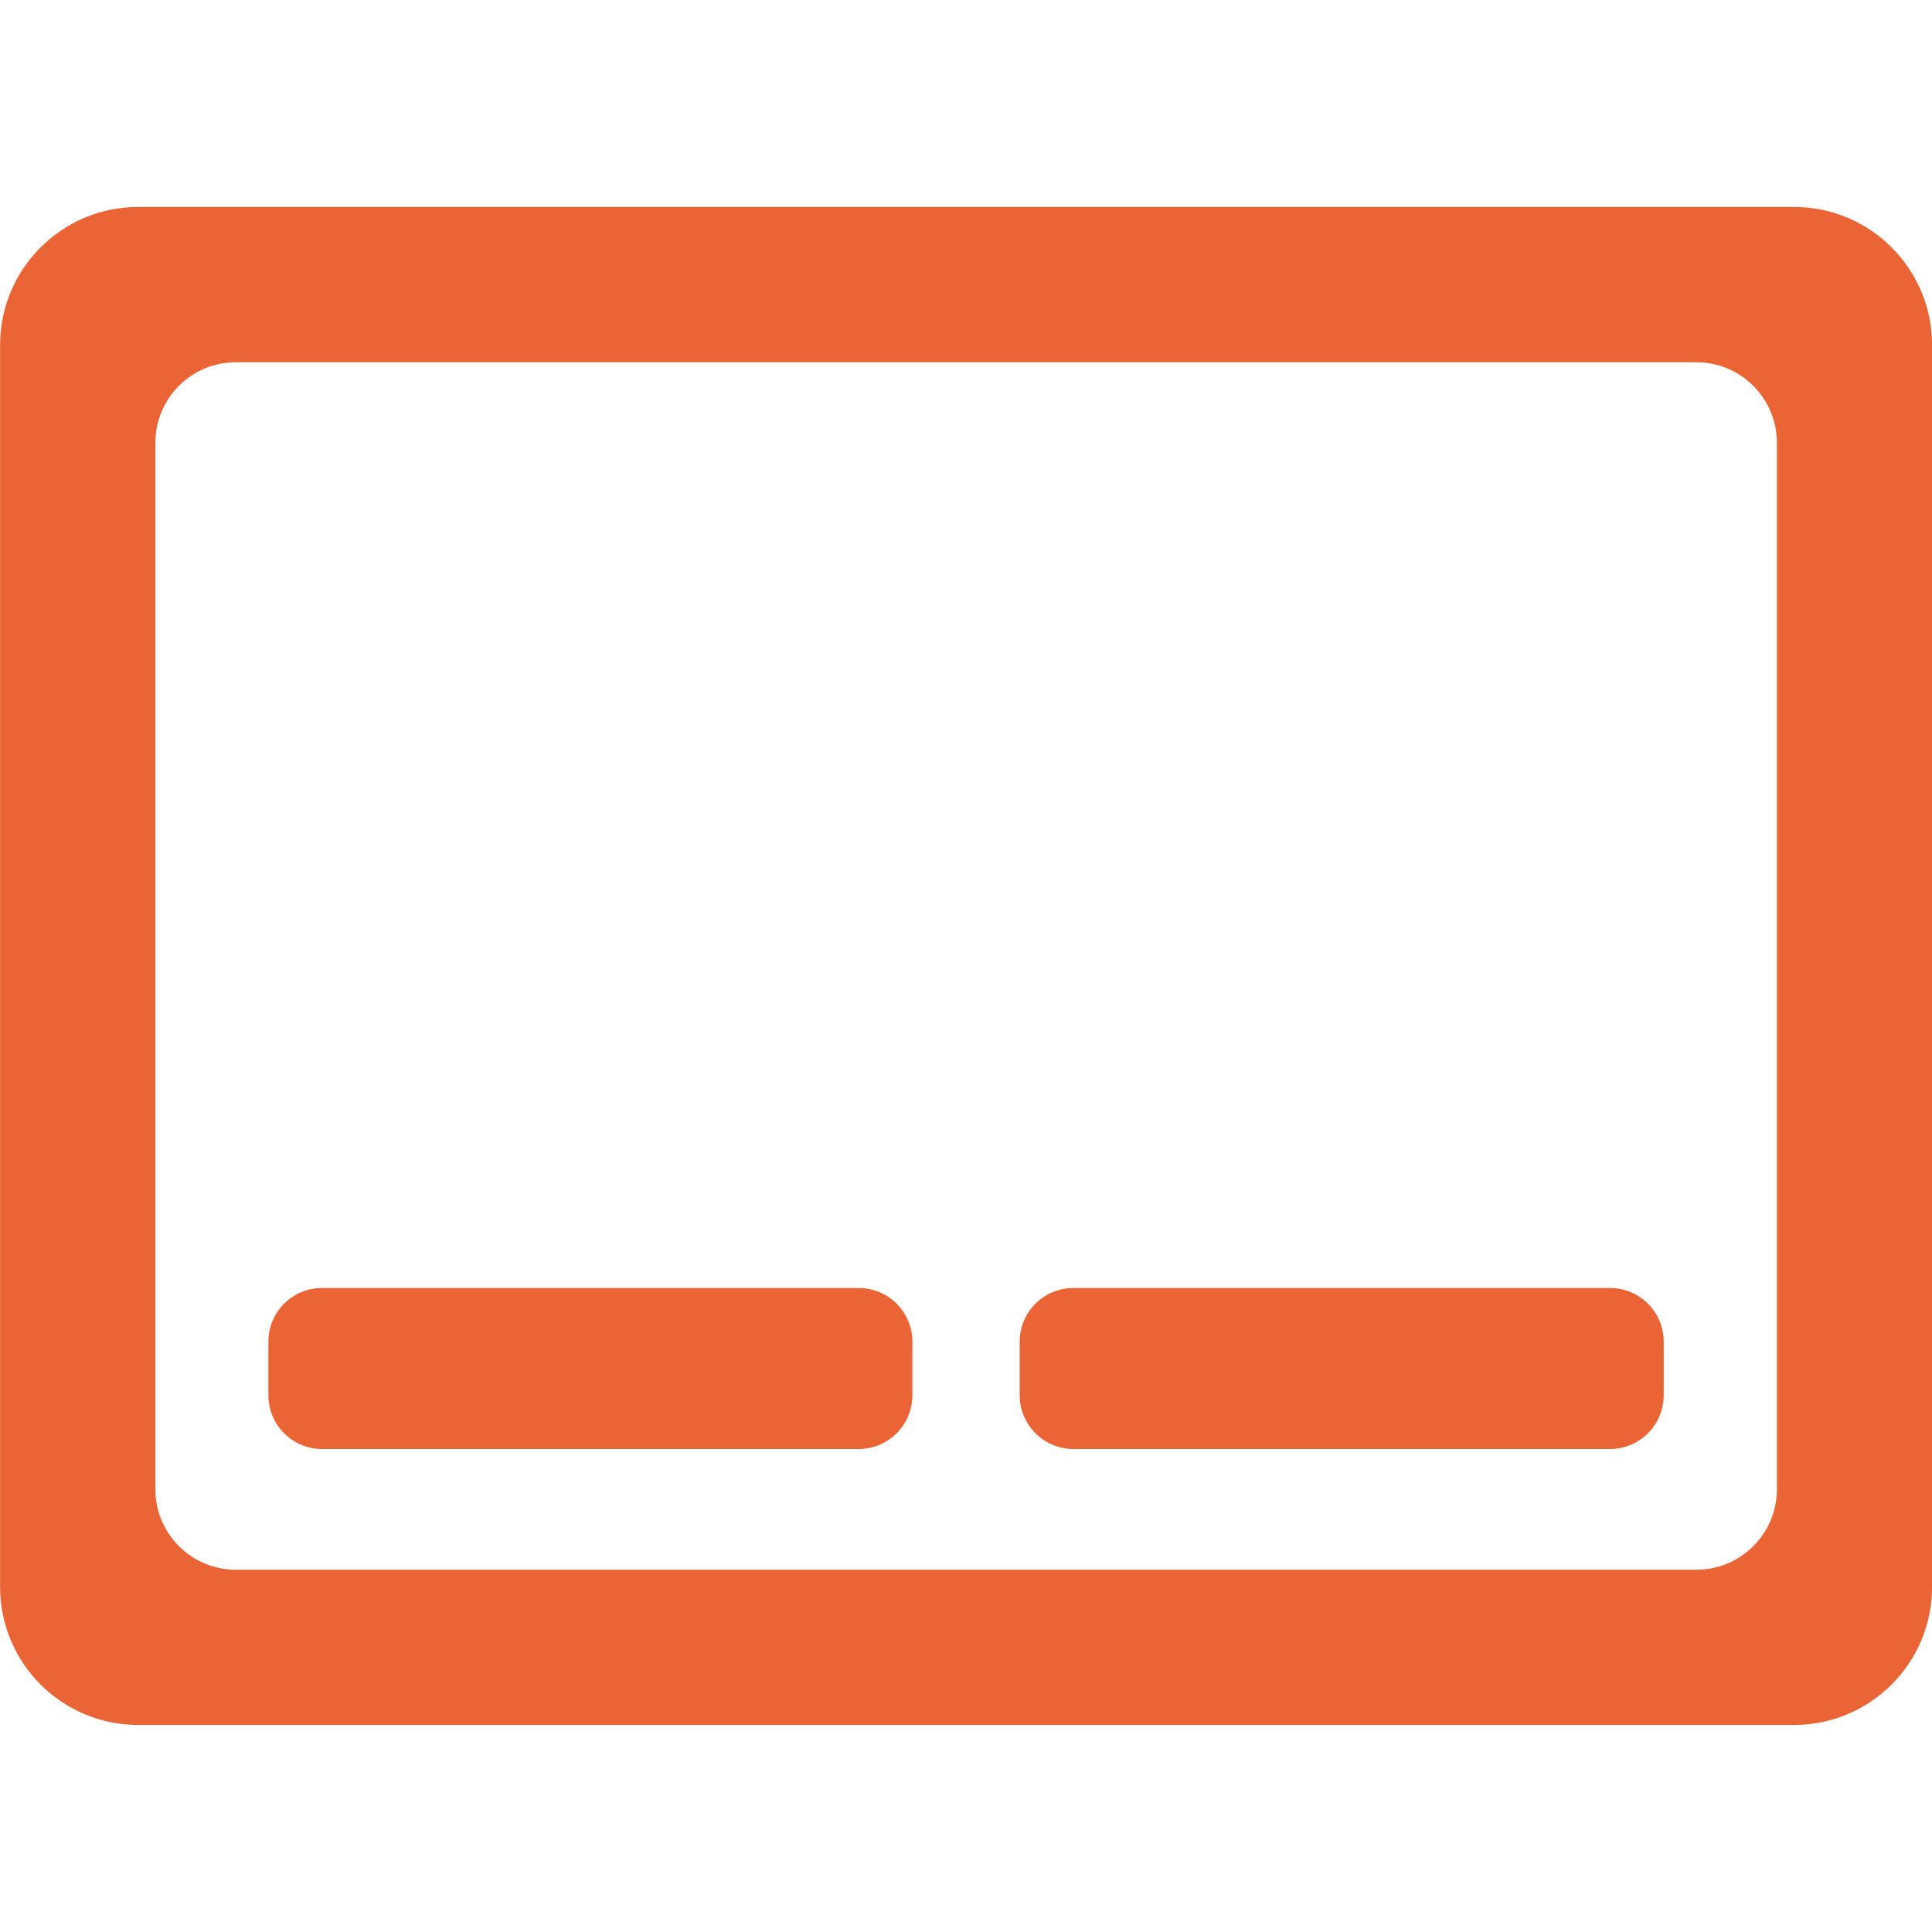 <svg width="24" height="24" viewBox="0 0 24 24" fill="none" xmlns="http://www.w3.org/2000/svg">
<g clip-path="url(#clip0_624_292)">
<path d="M24.001 19.714L24.001 4.286C24.001 3.34 23.232 2.571 22.287 2.571L1.715 2.571C0.77 2.571 0.001 3.34 0.001 4.286L0.001 19.714C0.001 20.66 0.77 21.428 1.715 21.428L22.287 21.428C23.232 21.428 24.001 20.66 24.001 19.714ZM2.93 19.5C2.377 19.5 1.93 19.052 1.93 18.5L1.93 5.5C1.93 4.948 2.377 4.5 2.93 4.5L21.073 4.5C21.625 4.5 22.073 4.948 22.073 5.5L22.073 18.5C22.073 19.052 21.625 19.5 21.073 19.5L2.93 19.5Z" fill="#EB6435"/>
<path d="M3.334 16.666C3.334 16.298 3.632 16 4 16L10.667 16C11.035 16 11.334 16.298 11.334 16.666L11.334 17.333C11.334 17.701 11.035 18 10.667 18L4 18C3.632 18 3.334 17.701 3.334 17.333L3.334 16.666Z" fill="#EB6435"/>
<path d="M12.667 16.666C12.667 16.298 12.966 16 13.334 16L20 16C20.369 16 20.667 16.298 20.667 16.666L20.667 17.333C20.667 17.701 20.369 18 20 18L13.334 18C12.966 18 12.667 17.701 12.667 17.333L12.667 16.666Z" fill="#EB6435"/>
</g>
<defs>
<clipPath id="clip0_624_292">
<rect width="24" height="24" fill="white"/>
</clipPath>
</defs>
</svg>
